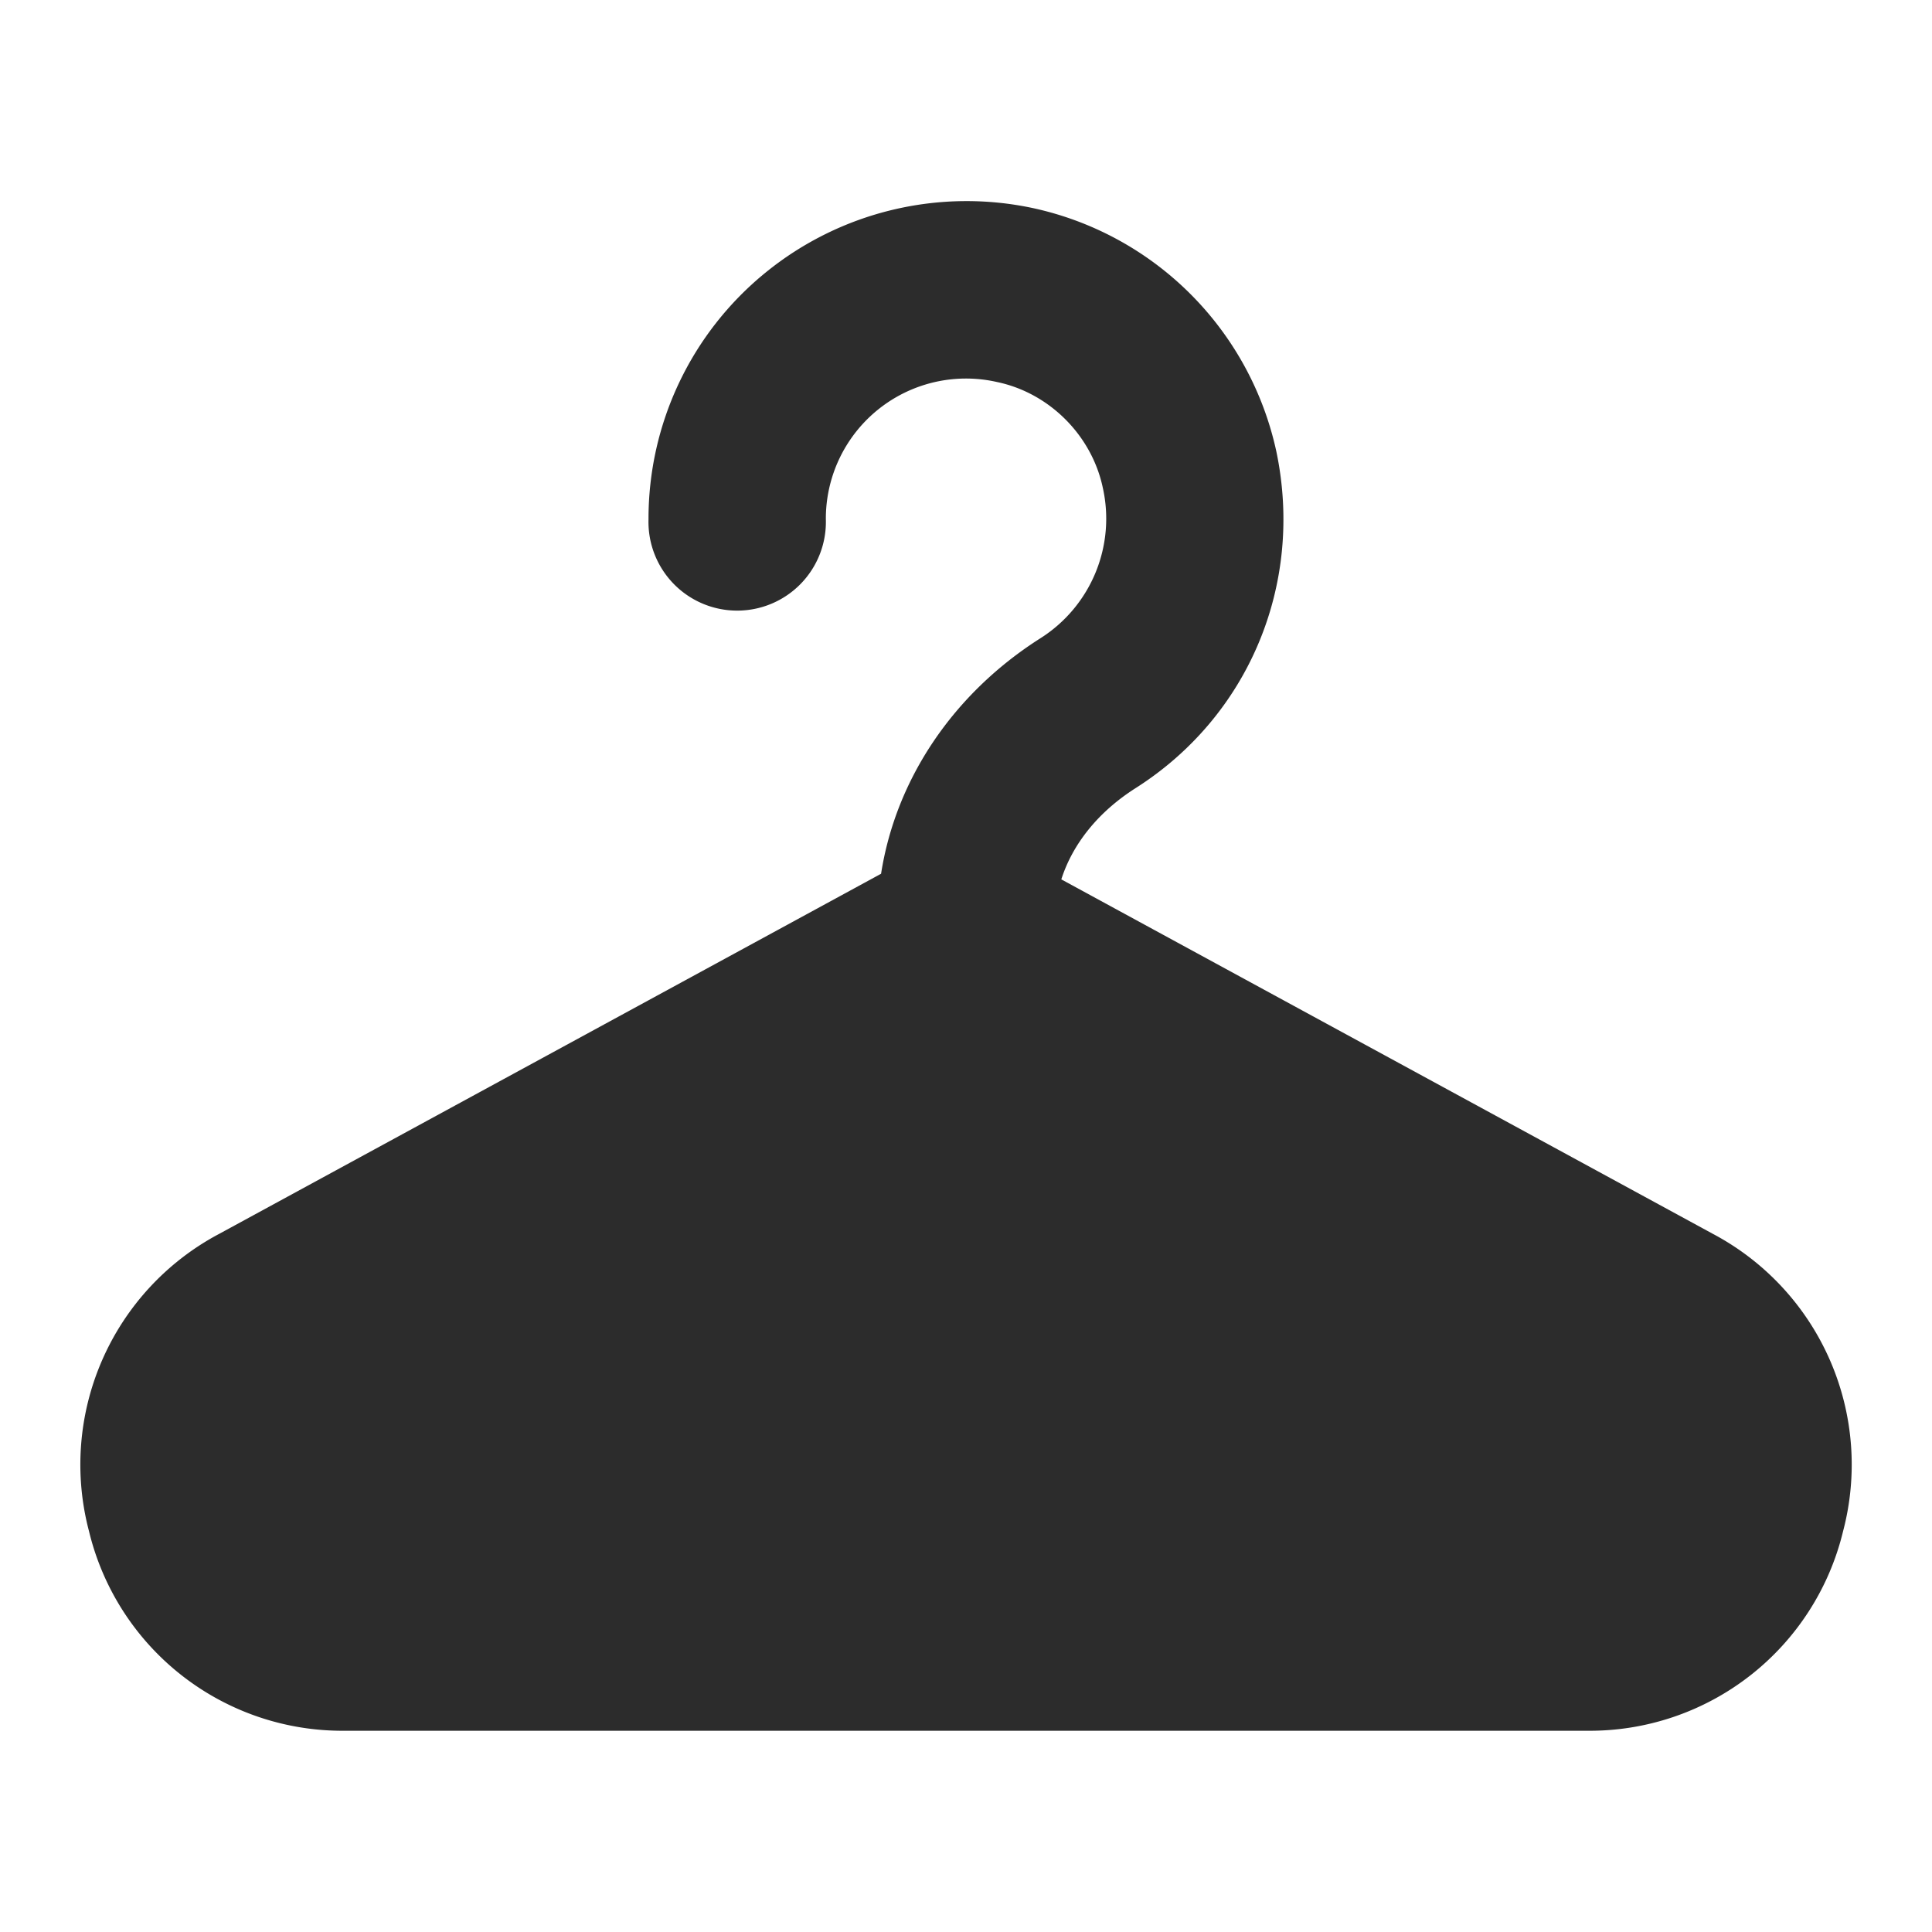 <svg t="1719568064808" class="icon" viewBox="0 0 1024 1024" version="1.1" xmlns="http://www.w3.org/2000/svg" p-id="1486" width="200" height="200"><path d="M907.989 654.037l-345.472-187.947c6.059-18.944 19.712-35.883 39.467-48.427 59.861-38.059 89.173-107.989 74.539-178.219a168.533 168.533 0 0 0-128.853-129.109 168.747 168.747 0 0 0-141.739 34.005A168.107 168.107 0 0 0 343.723 275.2a47.019 47.019 0 1 0 93.995 0 74.283 74.283 0 0 1 90.795-72.704c27.733 5.803 50.219 28.373 56.021 56.149a75.008 75.008 0 0 1-32.853 79.488c-46.507 29.44-76.885 74.965-84.693 124.971L116.053 654.037a138.411 138.411 0 0 0-68.864 157.611A138.112 138.112 0 0 0 182.741 917.333h658.517a138.112 138.112 0 0 0 135.595-105.685 138.411 138.411 0 0 0-68.864-157.611z" fill="#2c2c2c" p-id="1487"></path></svg>